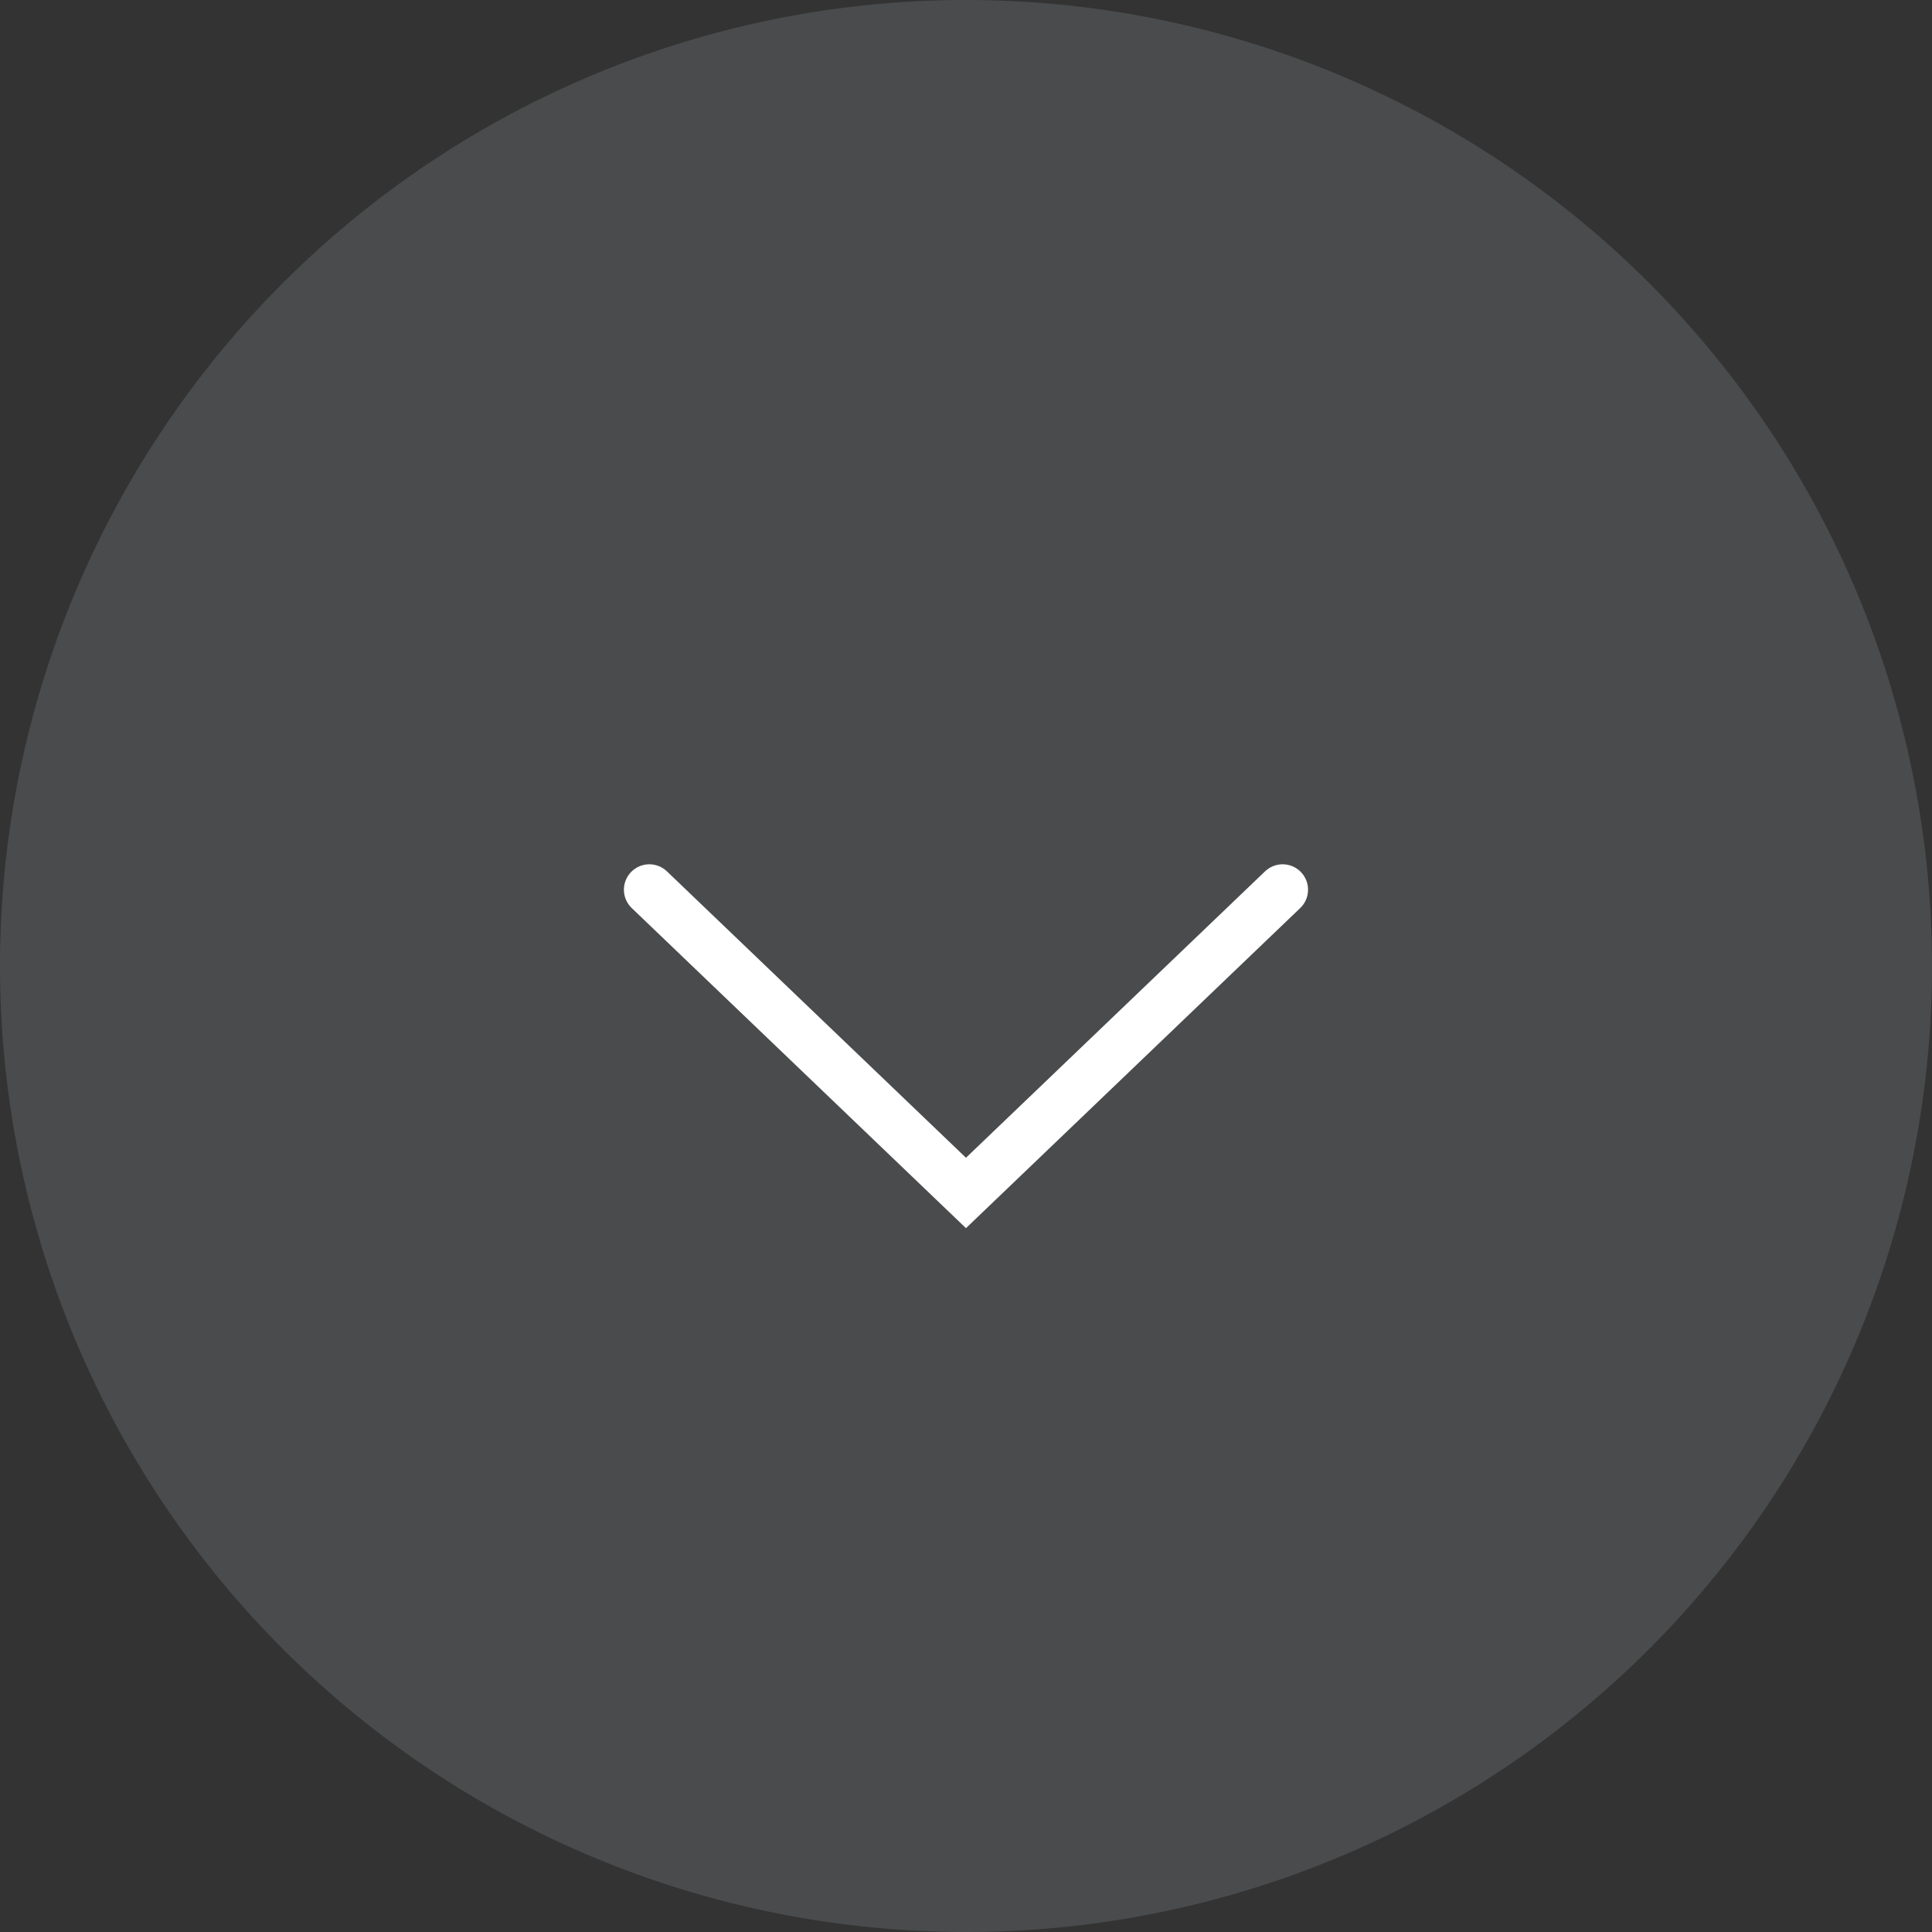 <svg id="Komponente_18_1" data-name="Komponente 18 – 1" xmlns="http://www.w3.org/2000/svg" width="76" height="76" viewBox="0 0 76 76">
  <rect x="0" y="0" width="76" height="76" fill="#333333" stroke="none"/>
  <path id="Pfad_161045" data-name="Pfad 161045" d="M38,0A38,38,0,1,1,0,38,38,38,0,0,1,38,0Z" fill="rgba(223,234,244,0.28)" opacity="0.477"/>
  <path id="Pfad_161043" data-name="Pfad 161043" d="M901.91,12099.2l12.456,11.929,12.456-11.929" transform="translate(-876.367 -12064.201)" fill="none" stroke="#fff" stroke-linecap="round" stroke-width="2"/>
</svg>
